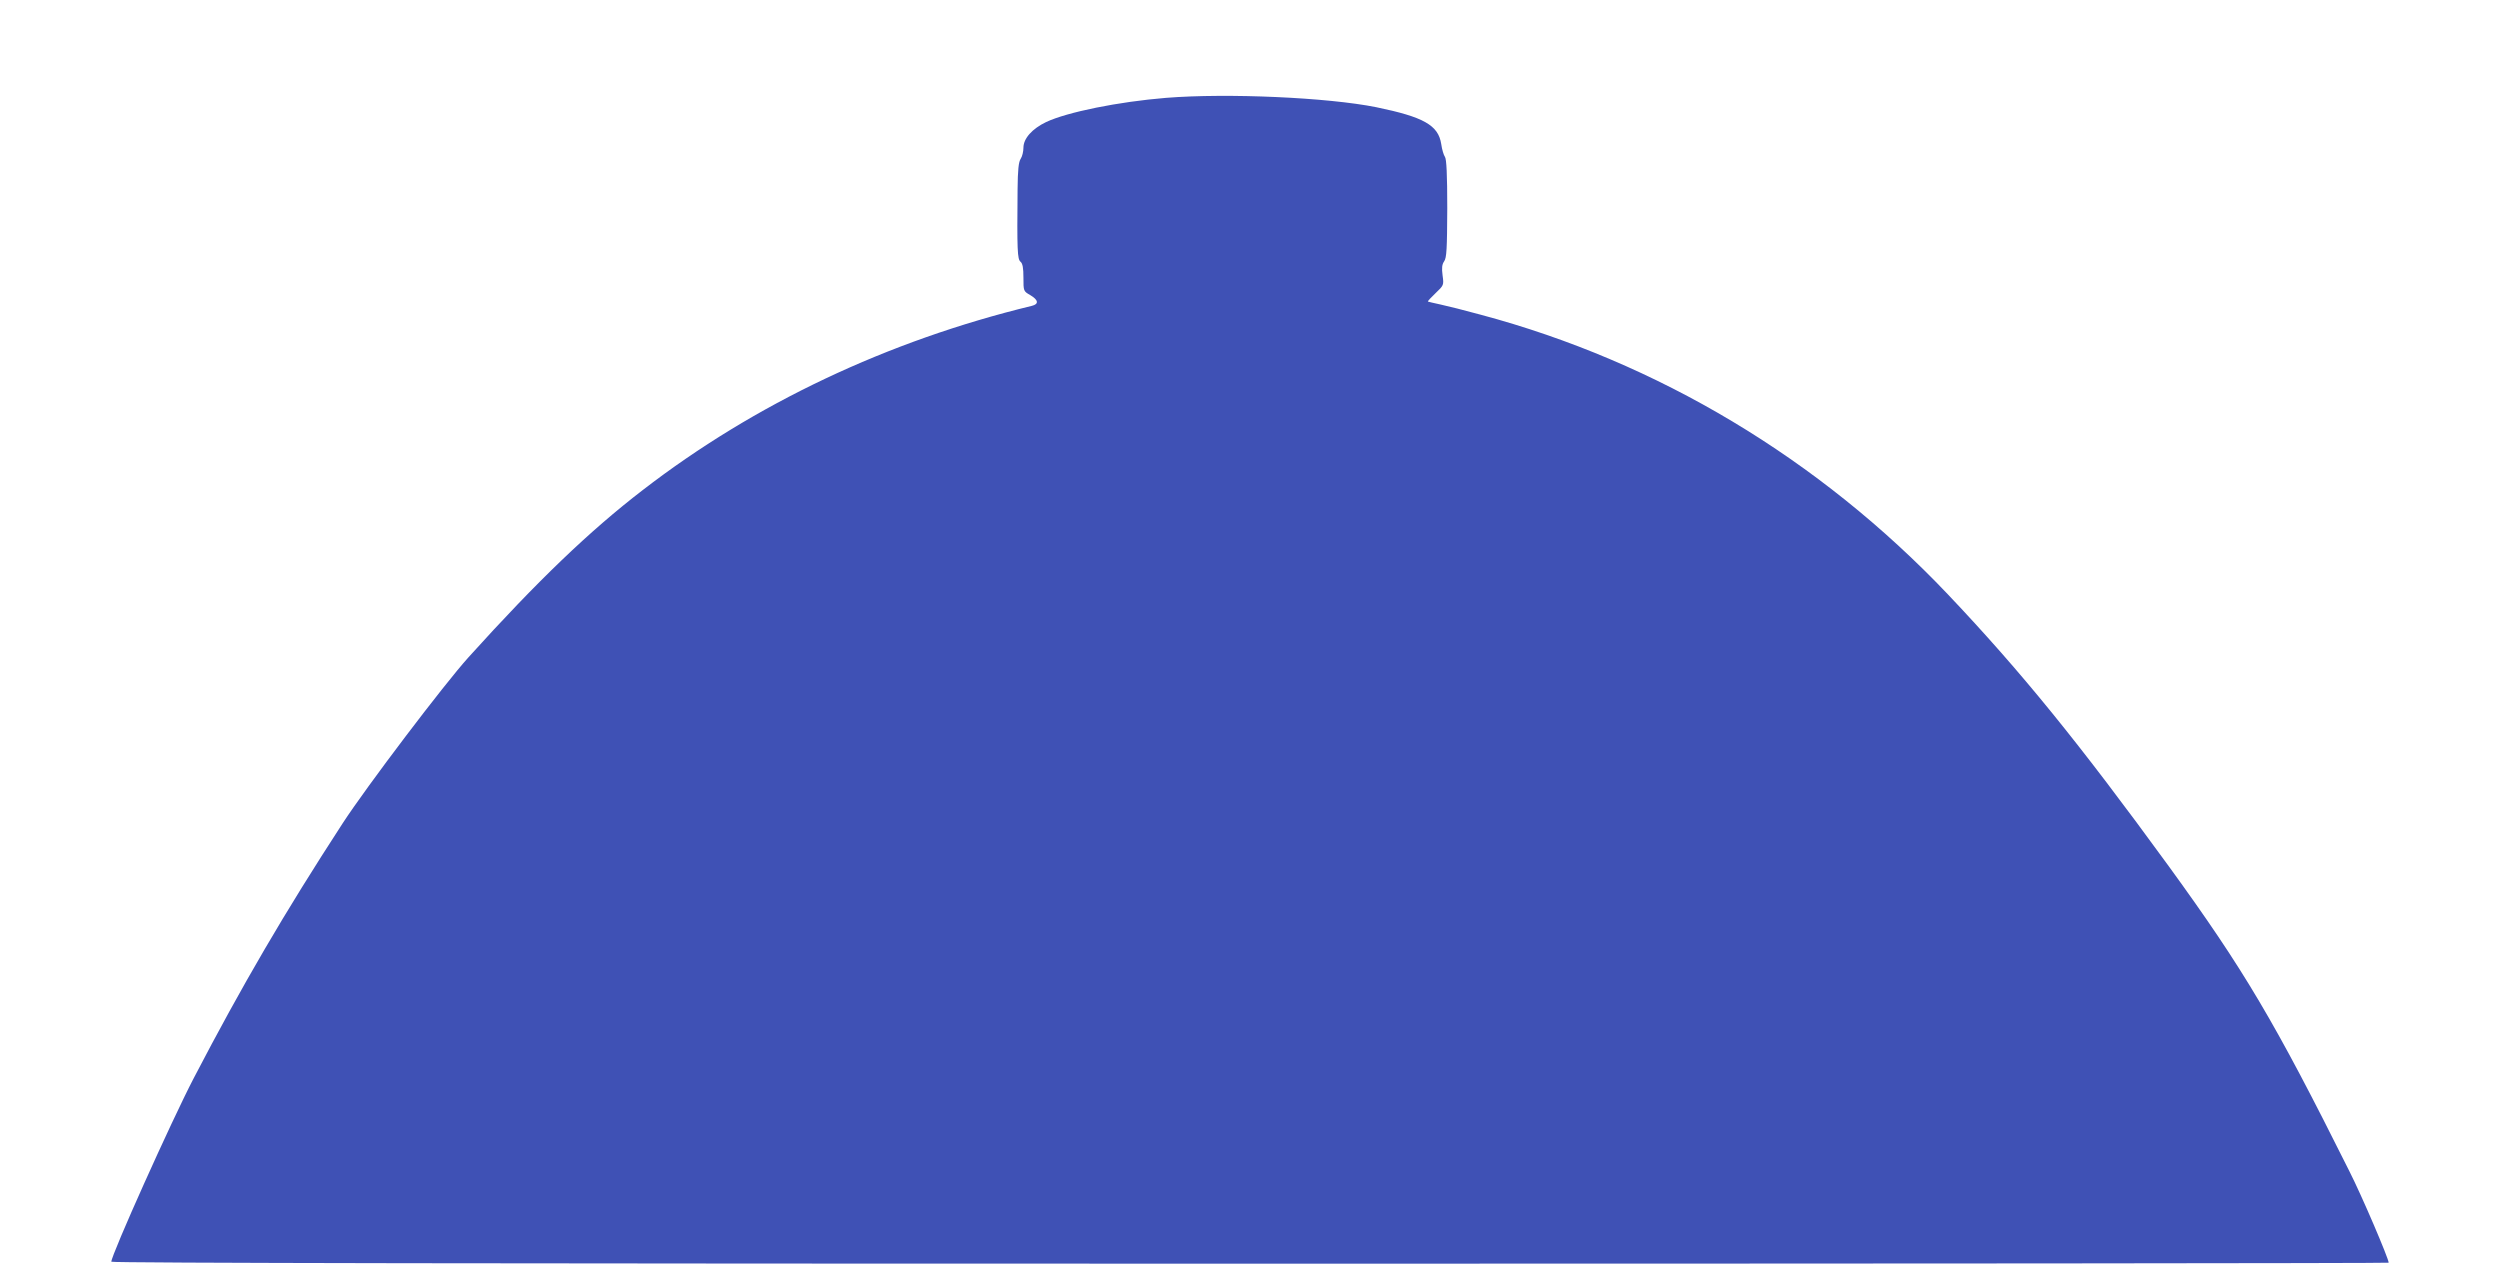 <?xml version="1.0" standalone="no"?>
<!DOCTYPE svg PUBLIC "-//W3C//DTD SVG 20010904//EN"
 "http://www.w3.org/TR/2001/REC-SVG-20010904/DTD/svg10.dtd">
<svg version="1.0" xmlns="http://www.w3.org/2000/svg"
 width="1280pt" height="647pt" viewBox="0 0 1280 647"
 preserveAspectRatio="xMidYMid meet">
<g transform="translate(0,647) scale(0.1,-0.1)"
fill="#3f51b5" stroke="none">
<path d="M5970 5969 c-244 -20 -506 -73 -614 -124 -71 -34 -116 -84 -116 -131
0 -19 -6 -45 -14 -57 -11 -16 -15 -58 -16 -157 -3 -311 -1 -357 15 -370 11 -9
15 -32 15 -82 0 -68 0 -69 35 -89 42 -25 45 -46 8 -55 -738 -179 -1419 -501
-1992 -943 -272 -209 -539 -465 -892 -856 -124 -137 -522 -662 -645 -851 -297
-457 -513 -826 -762 -1304 -115 -221 -422 -905 -422 -940 0 -7 2067 -10 5830
-10 3207 0 5830 2 5830 5 0 21 -137 342 -202 470 -384 769 -540 1031 -924
1560 -461 633 -754 994 -1130 1391 -660 695 -1487 1191 -2394 1433 -80 22
-172 45 -205 52 -33 7 -62 14 -64 15 -2 2 16 21 39 43 42 40 43 41 36 91 -5
38 -3 56 8 72 13 18 15 65 16 271 0 174 -4 254 -12 264 -6 8 -15 37 -19 66
-15 96 -90 138 -332 188 -248 50 -762 73 -1077 48z"/>
</g>
</svg>

